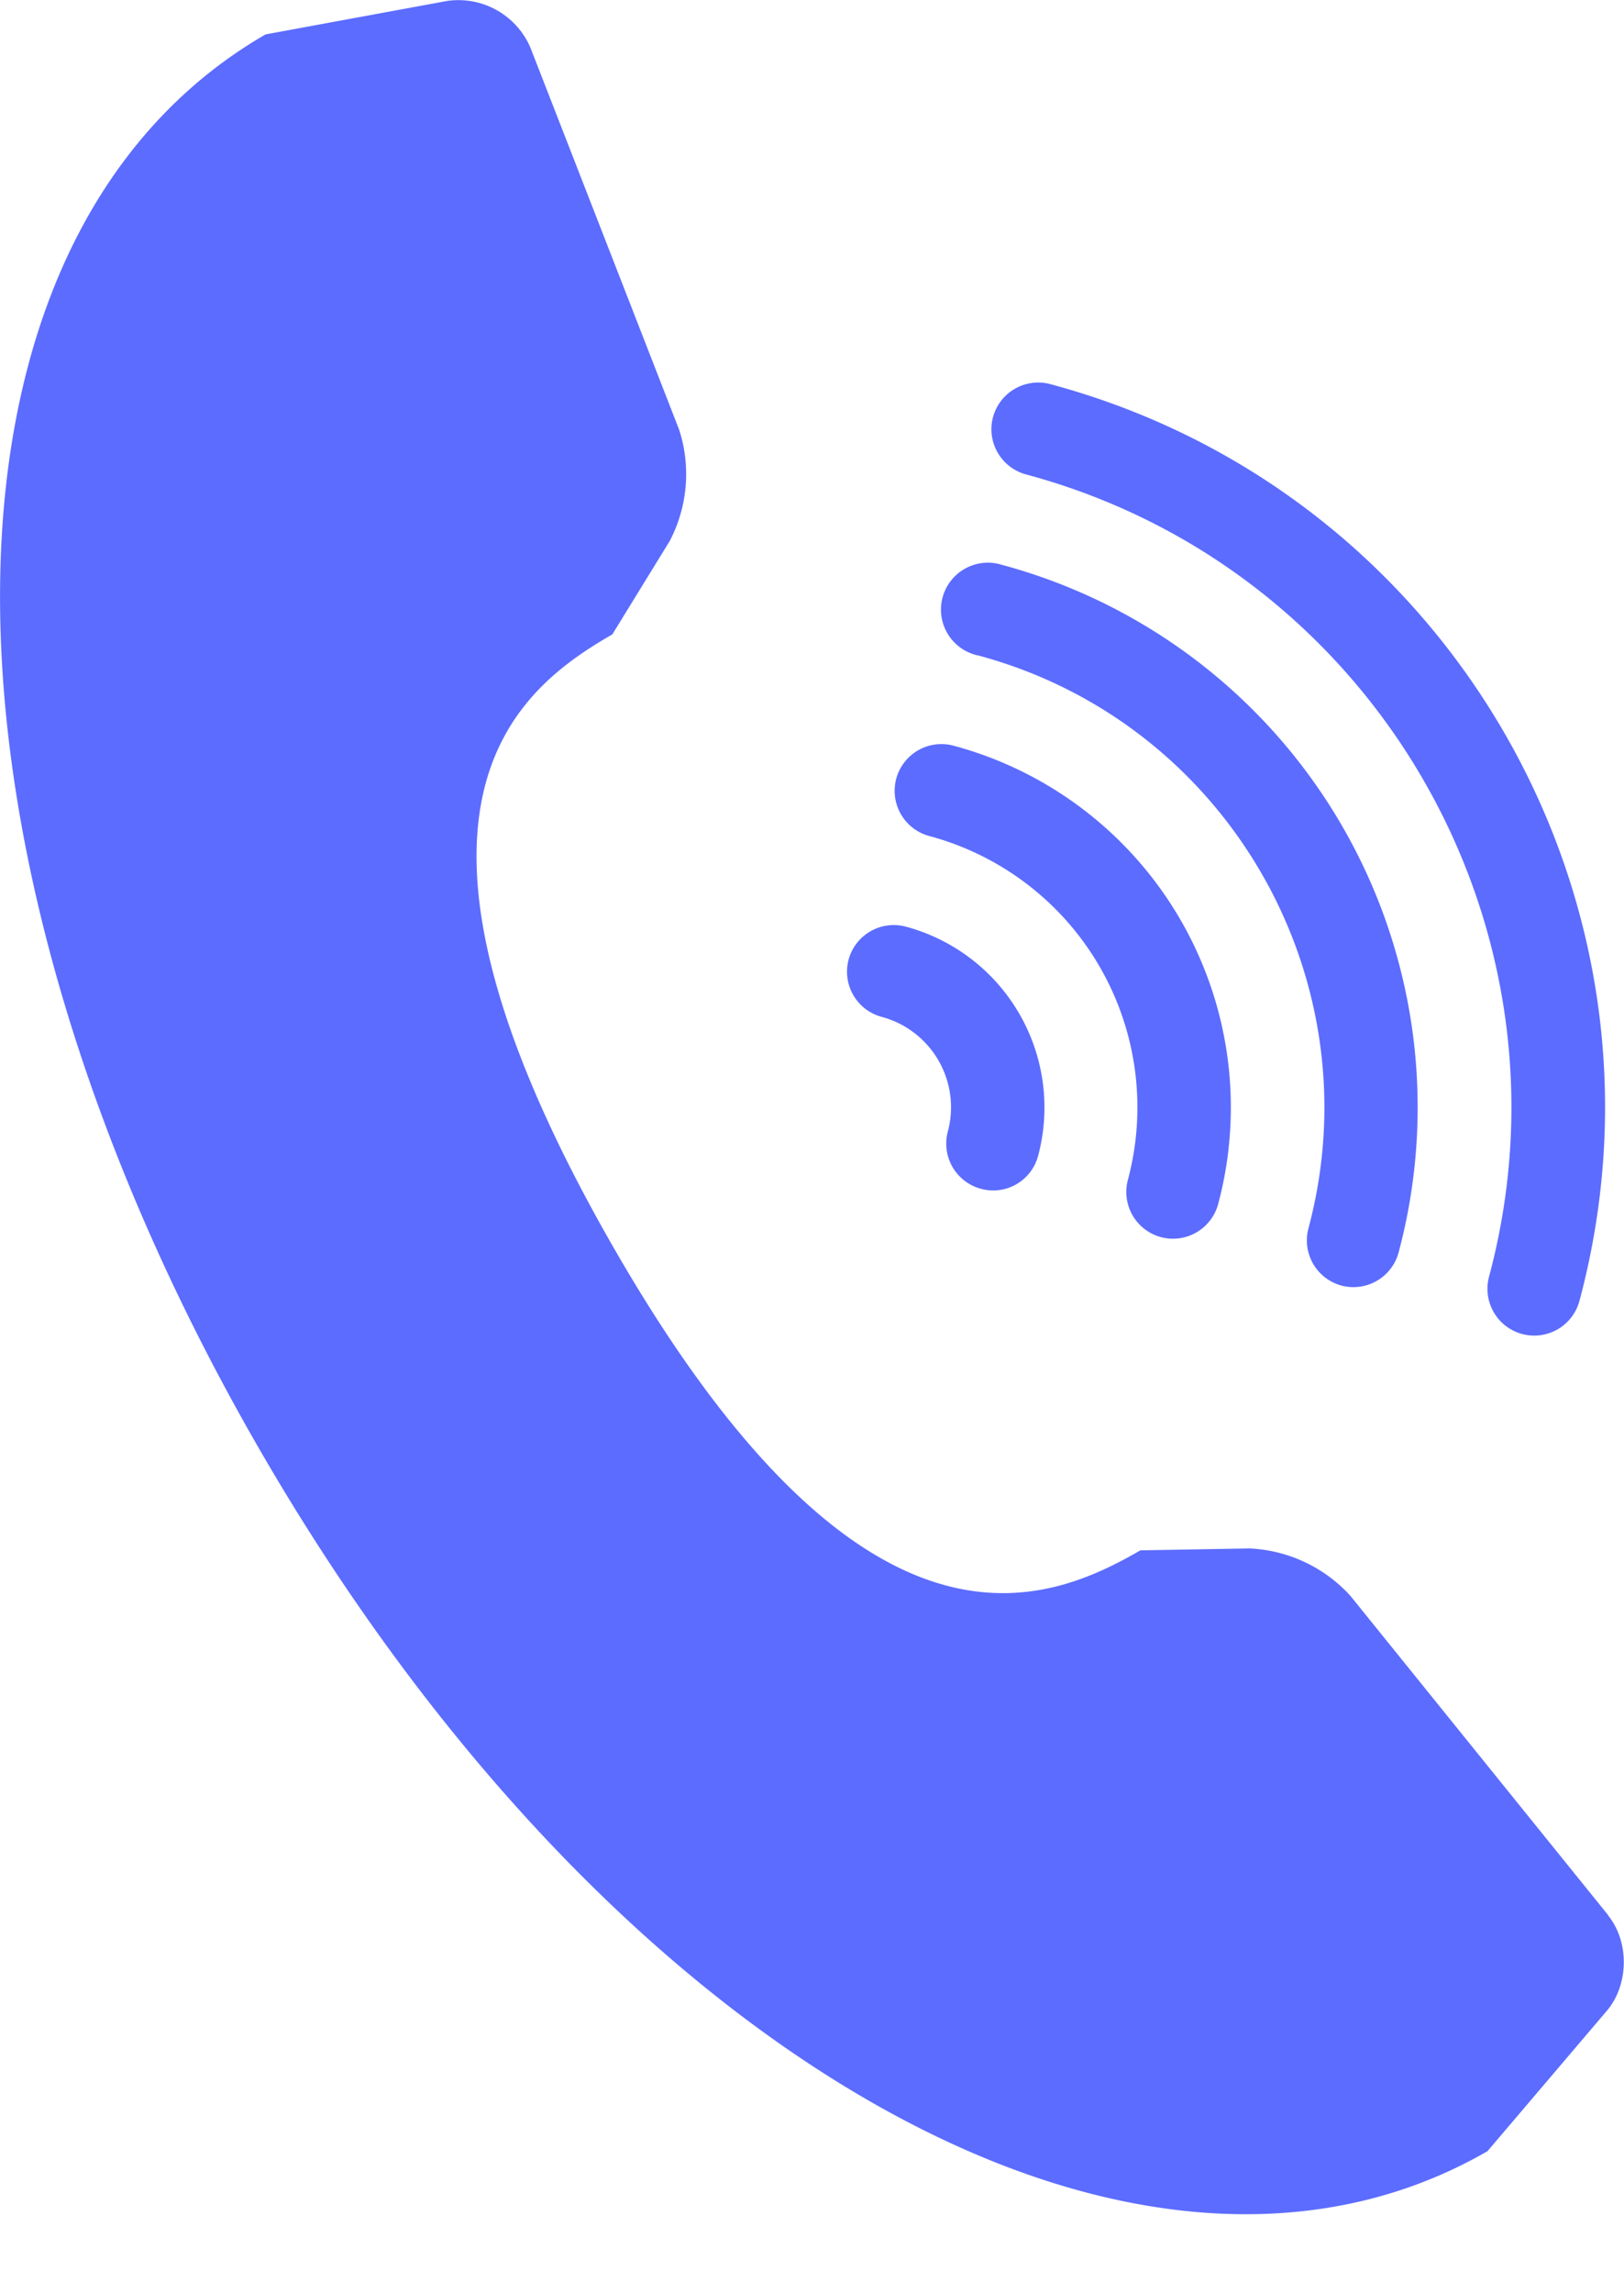 <svg xmlns="http://www.w3.org/2000/svg" width="17" height="24" fill="#5c6cff"><path d="M16.835 20.044l-2.7-3.344a1.52 1.52 0 0 0-1.057-.495l-1.14.02c-.977.562-2.9 1.4-5.533-3.2s-.97-5.822.005-6.386l.6-.976a1.51 1.51 0 0 0 .1-1.164L5.553.5A.82.82 0 0 0 4.68.01l-1.9.35C-.9 2.488-.93 8.853 2.715 15.166s9.173 9.473 12.856 7.347l1.25-1.47c.23-.27.237-.722.012-.998zM10.74 4.965c3.65.98 5.826 4.745 4.847 8.397a.49.49 0 0 0 .347.599.49.49 0 0 0 .6-.348c1.118-4.173-1.367-8.475-5.54-9.593a.49.49 0 0 0-.599.345.49.49 0 0 0 .345.6zm-.506 1.893c2.608.697 4.16 3.388 3.463 5.996a.49.49 0 0 0 .345.6.49.49 0 0 0 .599-.348 5.88 5.88 0 0 0-4.154-7.195.491.491 0 1 0-.253.948zM9.73 8.75a2.94 2.94 0 0 1 2.077 3.597.49.49 0 0 0 .345.6.49.49 0 0 0 .6-.347 3.92 3.92 0 0 0-2.77-4.796.49.49 0 0 0-.6.345.49.49 0 0 0 .348.601zm-.5 1.892a.98.98 0 0 1 .692 1.199.49.49 0 0 0 .345.6c.263.072.53-.083.6-.345a1.96 1.96 0 0 0-1.384-2.398.49.49 0 0 0-.6.345.49.49 0 0 0 .346.599z"/></svg>